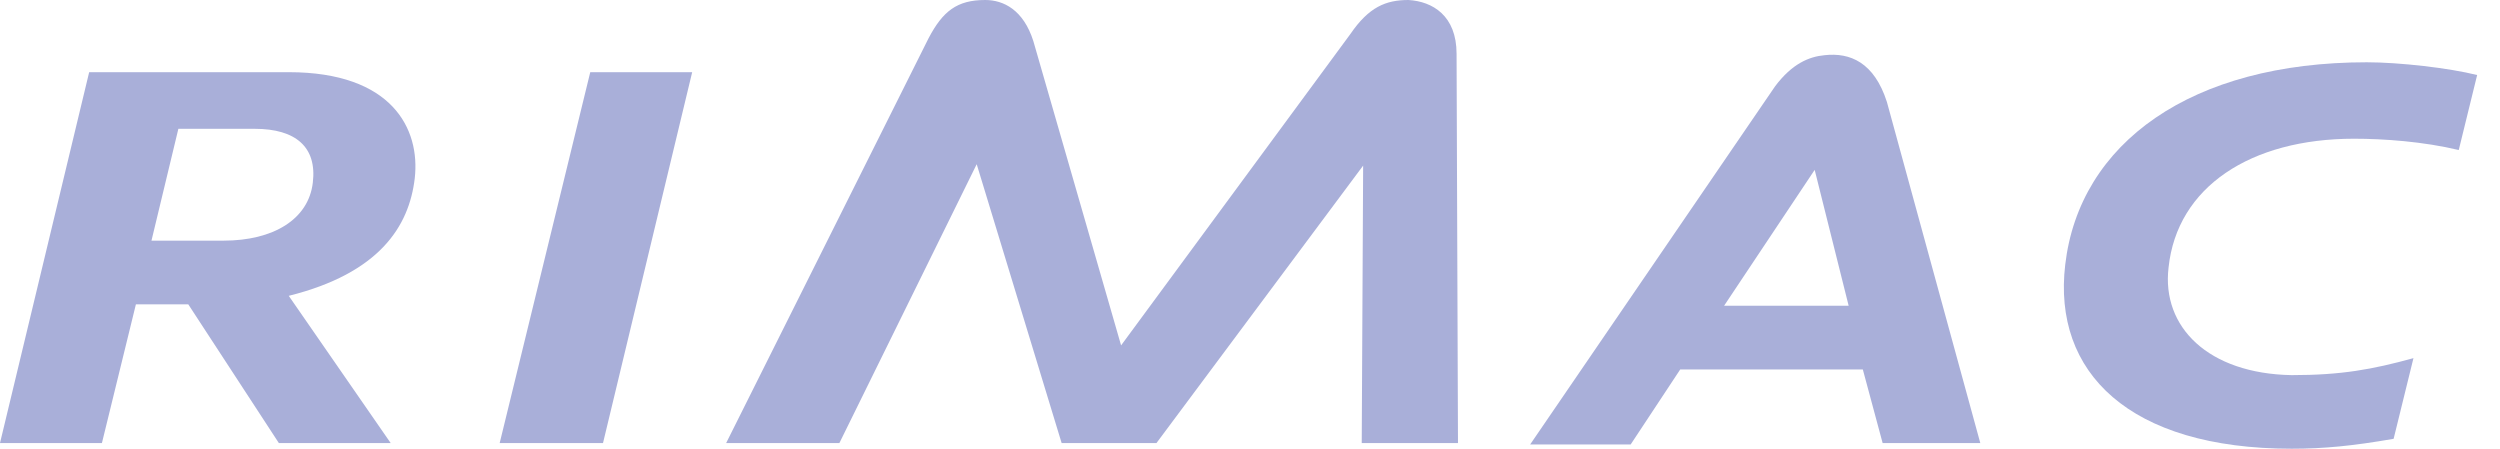 <svg width="78" height="14" viewBox="0 0 78 14" fill="none" xmlns="http://www.w3.org/2000/svg">
<path d="M43.943 0C43.237 0 42.707 0.221 42.133 1.06L34.978 10.776L32.24 1.281C31.931 0.309 31.312 0 30.738 0C29.855 0 29.413 0.353 28.972 1.192L22.656 13.823H26.189L30.473 5.123L33.123 13.823H36.082L42.53 5.167L42.486 13.823H45.489L45.445 1.678C45.445 0.486 44.694 0.044 43.943 0Z" fill="#A9AFD9"/>
<path d="M18.416 2.252L15.59 13.823H18.814L21.596 2.252H18.416Z" fill="#A9AFD9"/>
<path d="M6.978 7.508H4.726L5.565 4.019H7.95C9.23 4.019 9.893 4.593 9.76 5.697C9.628 6.845 8.524 7.508 6.978 7.508ZM12.94 5.565C13.117 4.019 12.233 2.252 9.009 2.252H2.782L0 13.823H3.18L4.24 9.495H5.874L8.7 13.823H12.189L9.009 9.23C11.836 8.524 12.763 7.066 12.94 5.565Z" fill="#A9AFD9"/>
<path d="M53.792 9.539L56.618 5.3L57.678 9.539H53.792ZM58.738 13.823H61.785L58.871 3.18C58.473 1.943 57.722 1.634 56.927 1.722C56.442 1.767 55.912 1.987 55.382 2.694L47.741 13.867H50.877L52.423 11.527H58.12L58.738 13.823Z" fill="#A9AFD9"/>
<path d="M71.502 11.704C68.896 11.659 67.439 10.202 67.659 8.347C67.924 5.83 70.221 4.328 73.445 4.328C74.372 4.328 75.609 4.416 76.713 4.681L77.287 2.341C76.404 2.12 74.858 1.943 73.842 1.943C68.366 1.943 64.877 4.461 64.435 8.259C64.038 11.615 66.423 14 71.502 14C72.517 14 73.401 13.912 74.681 13.691L75.3 11.174C74.019 11.527 73.047 11.704 71.502 11.704Z" fill="#A9AFD9"/>
</svg>
